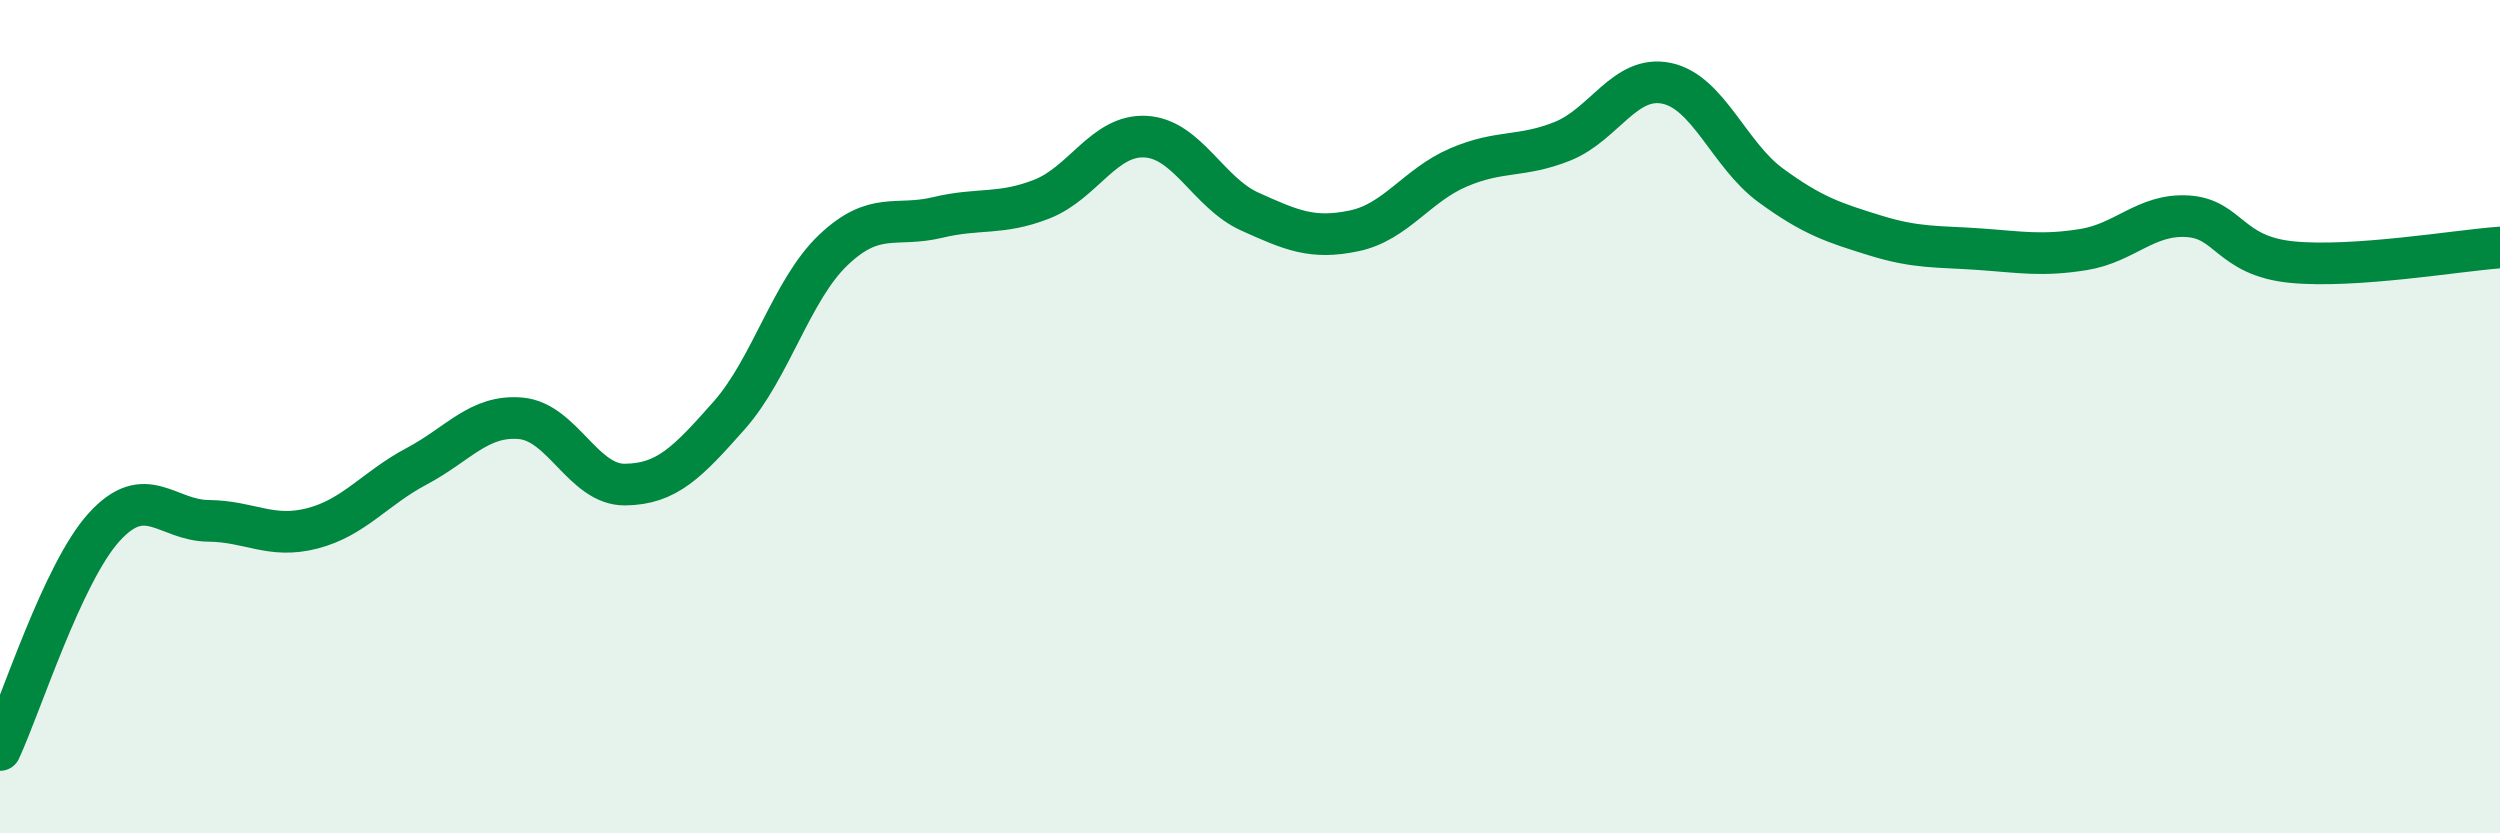 
    <svg width="60" height="20" viewBox="0 0 60 20" xmlns="http://www.w3.org/2000/svg">
      <path
        d="M 0,18 C 0.5,16.93 1.5,13.75 2.5,12.65 C 3.5,11.55 4,12.49 5,12.5 C 6,12.51 6.5,12.94 7.5,12.68 C 8.5,12.42 9,11.72 10,11.19 C 11,10.66 11.5,9.95 12.5,10.04 C 13.5,10.13 14,11.64 15,11.63 C 16,11.62 16.5,11.1 17.5,9.97 C 18.5,8.84 19,6.95 20,6 C 21,5.05 21.5,5.46 22.5,5.22 C 23.5,4.98 24,5.17 25,4.78 C 26,4.39 26.5,3.22 27.5,3.28 C 28.5,3.34 29,4.63 30,5.08 C 31,5.53 31.5,5.75 32.5,5.54 C 33.5,5.33 34,4.45 35,4.02 C 36,3.59 36.5,3.79 37.5,3.39 C 38.5,2.99 39,1.79 40,2 C 41,2.21 41.5,3.72 42.5,4.45 C 43.5,5.18 44,5.34 45,5.65 C 46,5.96 46.5,5.91 47.5,5.98 C 48.5,6.05 49,6.15 50,5.99 C 51,5.83 51.5,5.13 52.5,5.19 C 53.5,5.25 53.5,6.14 55,6.29 C 56.5,6.44 59,6.01 60,5.94L60 20L0 20Z"
        fill="#008740"
        opacity="0.1"
        stroke-linecap="round"
        stroke-linejoin="round"
      />
      <path
        d="M 0,18 C 0.5,16.93 1.5,13.75 2.5,12.65 C 3.5,11.55 4,12.49 5,12.5 C 6,12.51 6.5,12.94 7.5,12.68 C 8.5,12.42 9,11.72 10,11.19 C 11,10.66 11.5,9.95 12.5,10.04 C 13.5,10.13 14,11.64 15,11.63 C 16,11.62 16.5,11.1 17.5,9.97 C 18.5,8.84 19,6.95 20,6 C 21,5.05 21.5,5.46 22.5,5.22 C 23.5,4.98 24,5.17 25,4.78 C 26,4.39 26.5,3.22 27.5,3.28 C 28.5,3.34 29,4.63 30,5.08 C 31,5.53 31.5,5.75 32.5,5.54 C 33.5,5.33 34,4.45 35,4.02 C 36,3.59 36.5,3.79 37.5,3.39 C 38.5,2.99 39,1.79 40,2 C 41,2.21 41.5,3.72 42.5,4.45 C 43.5,5.18 44,5.34 45,5.65 C 46,5.96 46.5,5.91 47.5,5.98 C 48.5,6.05 49,6.15 50,5.99 C 51,5.83 51.5,5.13 52.5,5.19 C 53.5,5.25 53.5,6.14 55,6.29 C 56.5,6.44 59,6.01 60,5.94"
        stroke="#008740"
        stroke-width="1"
        fill="none"
        stroke-linecap="round"
        stroke-linejoin="round"
      />
    </svg>
  